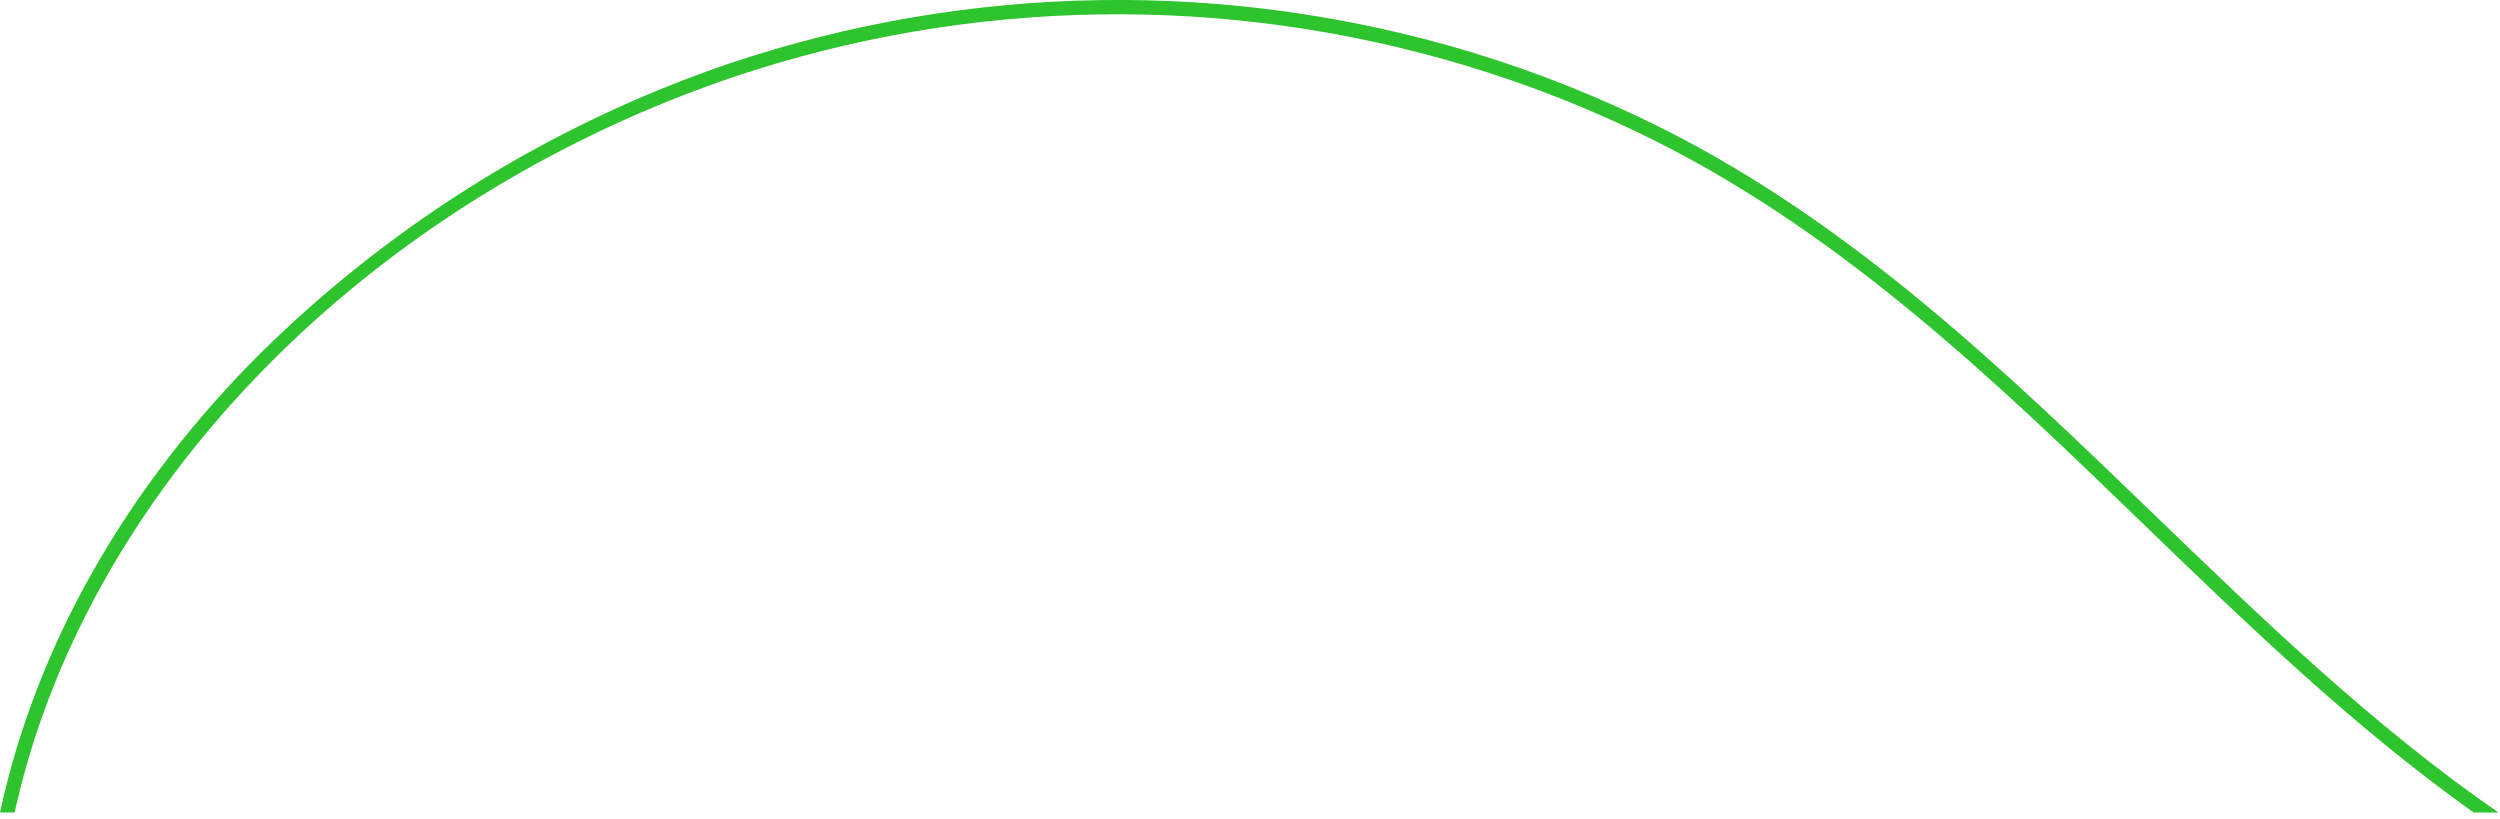 <?xml version="1.0" encoding="UTF-8"?> <svg xmlns="http://www.w3.org/2000/svg" width="284" height="93" viewBox="0 0 284 93" fill="none"> <g clip-path="url(#clip0)"> <path d="M244.79 58.53C227.99 42.32 210.62 25.53 188.92 14.63C181.855 11.075 174.494 8.14 166.92 5.86C139.455 -2.388 110.11 -1.924 82.92 7.19C81.92 7.54 80.85 7.9 79.82 8.28C61.051 15.165 43.97 25.979 29.72 40C14.33 55.29 4.09 73.35 0 92.3H1.66C9.54 56.49 40 24.57 80.11 9.88C81.2 9.48 82.29 9.1 83.4 8.72C110.268 -0.277 139.263 -0.731 166.4 7.42C173.902 9.667 181.193 12.565 188.19 16.08C209.67 26.89 227 43.57 243.66 59.7C255.37 71 267.44 82.64 281 92.3H283.82C269.6 82.47 257 70.31 244.79 58.53Z" fill="#2DC42D"></path> </g> <defs> <clipPath id="clip0"> <rect width="283.78" height="92.3" fill="white"></rect> </clipPath> </defs> </svg> 